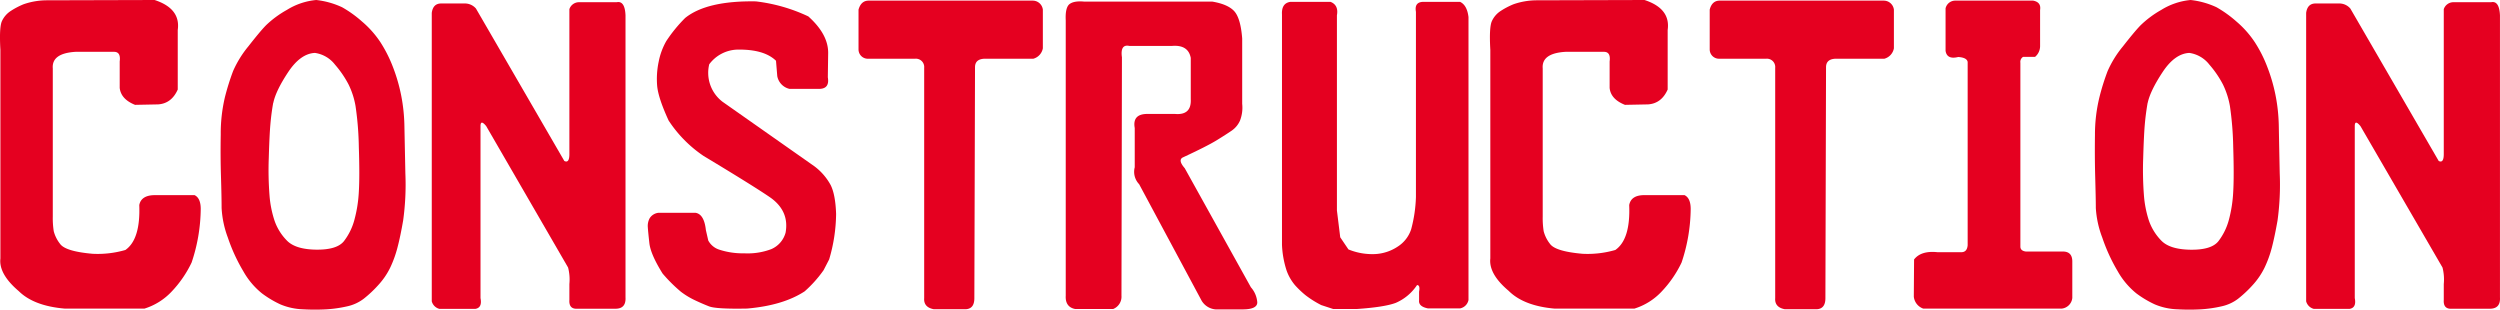 <svg xmlns="http://www.w3.org/2000/svg" viewBox="0 0 755.86 93.61"><defs><style>.cls-1{fill:#e50020;}</style></defs><g id="レイヤー_2" data-name="レイヤー 2"><g id="フッター"><path class="cls-1" d="M14.05.09,46.74,0q7.92,2.58,7,9.07v18q-1.86,4.2-5.91,4.49l-7,.14Q36.58,30,36.19,26.58v-8q.39-2.91-1.71-2.91H22.83q-7.24.44-6.87,5V65.52a25.46,25.46,0,0,0,.29,4.39,10.41,10.41,0,0,0,1.91,3.82q1.62,2.28,9.83,3a30.07,30.07,0,0,0,9.92-1.15Q42.5,72.39,42.11,62c.38-2,2-3,4.72-3h12q1.86.9,1.86,4.2a52,52,0,0,1-2.76,16.18,33.7,33.7,0,0,1-6.06,8.8,19,19,0,0,1-8.21,5.13h-24Q10.23,92.53,5.65,88-.41,82.84.12,78.16V15.08Q-.27,8.21.59,6.37a7.28,7.28,0,0,1,2.58-3,22.75,22.75,0,0,1,4-2.1A21.71,21.71,0,0,1,14.05.09Z"/><path class="cls-1" d="M95.6,0a25,25,0,0,1,7.83,2.19,35,35,0,0,1,6,4.3,29.93,29.93,0,0,1,5.54,6.2,40.6,40.6,0,0,1,3.82,7.54,51.42,51.42,0,0,1,2.48,8.5,52.58,52.58,0,0,1,1,9.33q.1,5,.29,14.36a79.11,79.11,0,0,1-.67,14.24q-.85,4.92-1.72,8.19a33.84,33.84,0,0,1-2.19,6.06,22,22,0,0,1-3.63,5.3,35.33,35.33,0,0,1-4.39,4.12,12.66,12.66,0,0,1-5,2.29,38.21,38.21,0,0,1-6.11.89,62.45,62.45,0,0,1-7.25,0,19.11,19.11,0,0,1-6.78-1.46,30.7,30.7,0,0,1-5.63-3.36A23,23,0,0,1,73.56,82a52.62,52.62,0,0,1-4.68-10.19A29.89,29.89,0,0,1,67,62.87q0-3.32-.19-9.52t-.07-12.69A47.73,47.73,0,0,1,68,29.39a72.73,72.73,0,0,1,2.48-7.92,31.83,31.83,0,0,1,4.58-7.42c2.23-2.84,4-5,5.35-6.39A30.39,30.39,0,0,1,86.73,3,20.3,20.3,0,0,1,95.6,0Zm-13,31.11c-.39,2.17-.67,4.36-.86,6.59s-.35,5.6-.48,10.11A98.72,98.72,0,0,0,81.48,59,32,32,0,0,0,83,66.71a16,16,0,0,0,3.72,6q2.58,2.69,8.87,2.77t8.4-2.57a18.34,18.34,0,0,0,3.15-6.4A40.18,40.18,0,0,0,108.49,58q.29-4.77,0-13.56a94.37,94.37,0,0,0-1-12.4,23.89,23.89,0,0,0-2.1-6.49,30.52,30.52,0,0,0-4.1-6A9.3,9.3,0,0,0,95.22,16q-4.38.2-8.11,5.83T82.63,31.11Z"/><path class="cls-1" d="M133.4,1.05h7.06a4.43,4.43,0,0,1,3.44,1.53l26.72,46.09q1.53.77,1.53-2.1V2.77A3.06,3.06,0,0,1,175,.67h11.45c1.66-.35,2.55,1,2.67,4V89.9q.19,3.43-3,3.44H174.63c-1.78.13-2.61-.76-2.48-2.67V85.89a14.55,14.55,0,0,0-.39-5L147,38.13c-1.14-1.4-1.72-1.4-1.72,0v52c.38,1.91-.13,3-1.52,3.25H132.83a3.2,3.2,0,0,1-2.29-2.29V3.91C130.79,2,131.74,1.05,133.4,1.05Z"/><path class="cls-1" d="M199.16,64.33h11.07q2.67.38,3.19,5.24l.72,3.15a5.75,5.75,0,0,0,3.36,2.77,22.72,22.72,0,0,0,7.52,1.1,20.17,20.17,0,0,0,8.16-1.26,7.58,7.58,0,0,0,4.34-5q1.15-6.39-4.39-10.45-4.49-3.15-20.42-12.74a38.06,38.06,0,0,1-10.55-10.69q-3.19-6.93-3.48-10.6a25.18,25.18,0,0,1,.48-7.25,20.38,20.38,0,0,1,2.29-6.18,43.49,43.49,0,0,1,5.72-7q6.54-5.25,21.38-5a51,51,0,0,1,15.84,4.54q6.12,5.48,6,11.21l-.1,7.2q.57,3.3-2.29,3.49h-9.35A4.86,4.86,0,0,1,235,23l-.38-4.63Q231,14.84,222.82,15a11,11,0,0,0-8.39,4.44,11,11,0,0,0,4,11.31l27.72,19.47A17.52,17.52,0,0,1,251.17,56q1.43,2.91,1.62,8.69a49.68,49.68,0,0,1-2.1,13.74L249,81.7a36.73,36.73,0,0,1-5.72,6.39q-6.5,4.25-17.37,5.2-9.36.19-11.55-.67c-1.46-.57-2.93-1.21-4.39-1.91a23.39,23.39,0,0,1-4.1-2.5,46.4,46.4,0,0,1-5.54-5.51q-3.63-5.82-4-9.21c-.25-2.26-.41-3.87-.47-4.82a4.88,4.88,0,0,1,.57-2.7A3.61,3.61,0,0,1,199.16,64.33Z"/><path class="cls-1" d="M262.62.19h49.63a3.09,3.09,0,0,1,3.05,2.72V14.6a4,4,0,0,1-2.86,3.15H297.93c-2.1,0-3.14.86-3.14,2.58l-.2,69.81c0,2.1-.82,3.21-2.48,3.34h-9.83c-2-.38-3-1.49-2.86-3.34V20.52a2.52,2.52,0,0,0-2.67-2.77H262.62A2.81,2.81,0,0,1,259.57,15V2.91C260.08,1.1,261.1.19,262.62.19Z"/><path class="cls-1" d="M327.76.48h38.75q4.77.81,6.68,2.93c1.27,1.42,2.07,4.16,2.38,8.23l0,19.76a10.84,10.84,0,0,1-.67,5.08,7.24,7.24,0,0,1-2.48,3c-1.09.75-2.61,1.73-4.58,2.94s-5.4,2.94-10.26,5.2q-1.49.81.62,3.24l20,36a7.68,7.68,0,0,1,1.93,4.56q0,2.11-4.41,2.12h-8.21a5.42,5.42,0,0,1-4.2-2.62L344.41,55.69a5.4,5.4,0,0,1-1.33-5.11V38.7q-.76-4.25,3.81-4.25h8.36q5,.44,4.77-4.43V17.51q-.76-4.05-5.73-3.62H341.5c-1.91-.42-2.67.73-2.29,3.43l-.14,72.11a4,4,0,0,1-2.53,4H325.09c-2-.38-3-1.73-2.87-4V6.16q-.18-3.63,1-4.8C324.1.58,325.6.29,327.76.48Z"/><path class="cls-1" d="M402.3.57q2.47,1,1.91,4.06v59l1,8.11,2.48,3.67a19,19,0,0,0,8,1.41,13.58,13.58,0,0,0,6.87-2.24,9.84,9.84,0,0,0,4.1-5.27,42.09,42.09,0,0,0,1.44-9.74v-56q-.58-3.19,2.67-3h10.69q2.1,1,2.53,4.58V90.71a3.23,3.23,0,0,1-2.53,2.53h-9.74q-2.87-.57-2.67-2.43V88.19c.25-1.34.05-2-.62-2A14.69,14.69,0,0,1,422,91.57q-3.43,1.29-11.84,1.86h-7.06l-3.63-1.19a29.81,29.81,0,0,1-4.77-3,28.26,28.26,0,0,1-3.15-3A14.34,14.34,0,0,1,389,81.81,28.63,28.63,0,0,1,387.6,74V4.39Q387.41,1,390.08.57Z"/><path class="cls-1" d="M464.52.09,497.21,0q7.92,2.58,7,9.07v18q-1.86,4.2-5.91,4.49l-7,.14Q487,30,486.66,26.58v-8q.39-2.91-1.71-2.91H473.3q-7.24.44-6.87,5V65.52a25.46,25.46,0,0,0,.29,4.39,10.41,10.41,0,0,0,1.91,3.82q1.62,2.28,9.83,3a30,30,0,0,0,9.92-1.15Q493,72.39,492.58,62q.57-3.06,4.73-3h12q1.86.9,1.86,4.2a52,52,0,0,1-2.76,16.18,33.7,33.7,0,0,1-6.06,8.8,19,19,0,0,1-8.21,5.13H470.06q-9.36-.81-13.94-5.39-6.06-5.11-5.53-9.79V15.08q-.39-6.87.48-8.71a7.19,7.19,0,0,1,2.57-3,22.75,22.75,0,0,1,4-2.1A21.71,21.71,0,0,1,464.52.09Z"/><path class="cls-1" d="M519.92.19h49.63a3.1,3.1,0,0,1,3.06,2.72V14.6a4,4,0,0,1-2.87,3.15h-14.5q-3.15,0-3.15,2.58l-.19,69.81c0,2.1-.83,3.21-2.48,3.34h-9.84c-2-.38-3-1.49-2.86-3.34V20.52a2.52,2.52,0,0,0-2.67-2.77H519.92a2.81,2.81,0,0,1-3-2.77V2.91C517.38,1.1,518.4.19,519.92.19Z"/><path class="cls-1" d="M578.71,78.45q2.1-2.72,7.07-2.2H593c1.15,0,1.78-.69,1.91-2.09V18.75c-.13-.89-1.08-1.4-2.86-1.52-2.26.57-3.54-.05-3.82-1.86V2.53a3,3,0,0,1,3-2.34h23.48c1.66.32,2.35,1.26,2.1,2.82V14a4.25,4.25,0,0,1-1.53,3.2h-3.62a1.77,1.77,0,0,0-.81,1.76V74.54c0,.89.58,1.4,1.76,1.52h11.45c1.66.13,2.49,1.13,2.49,3v11a3.6,3.6,0,0,1-3.25,3.25h-41.8a4.29,4.29,0,0,1-2.87-3.63Z"/><path class="cls-1" d="M662.32,0a25.08,25.08,0,0,1,7.83,2.19,35.43,35.43,0,0,1,6,4.3,29.87,29.87,0,0,1,5.53,6.2,39.41,39.41,0,0,1,3.82,7.54,51.42,51.42,0,0,1,2.48,8.5,52.54,52.54,0,0,1,1,9.33q.09,5,.28,14.36a79.3,79.3,0,0,1-.66,14.24q-.87,4.92-1.72,8.19a33.85,33.85,0,0,1-2.2,6.06,22.19,22.19,0,0,1-3.62,5.3,35.33,35.33,0,0,1-4.39,4.12,12.7,12.7,0,0,1-5,2.29,38,38,0,0,1-6.11.89,62.45,62.45,0,0,1-7.25,0,19.1,19.1,0,0,1-6.77-1.46,30.76,30.76,0,0,1-5.64-3.36A23.34,23.34,0,0,1,640.27,82a53.2,53.2,0,0,1-4.67-10.19,30,30,0,0,1-1.94-8.9c0-2.21-.08-5.38-.19-9.52s-.13-8.37-.07-12.69a47.69,47.69,0,0,1,1.34-11.27,68.56,68.56,0,0,1,2.48-7.92,31.49,31.49,0,0,1,4.58-7.42c2.23-2.84,4-5,5.34-6.39a30.39,30.39,0,0,1,6.3-4.7A20.38,20.38,0,0,1,662.32,0Zm-13,31.11c-.38,2.17-.67,4.36-.86,6.59s-.35,5.6-.48,10.11A100.8,100.8,0,0,0,648.2,59a32.47,32.47,0,0,0,1.52,7.73,16.26,16.26,0,0,0,3.72,6q2.58,2.69,8.88,2.77t8.4-2.57a18.34,18.34,0,0,0,3.15-6.4A40.21,40.21,0,0,0,675.2,58q.28-4.77,0-13.56a96.7,96.7,0,0,0-1-12.4,24.6,24.6,0,0,0-2.1-6.49,30.52,30.52,0,0,0-4.1-6A9.33,9.33,0,0,0,661.94,16q-4.4.2-8.11,5.83T649.34,31.11Z"/><path class="cls-1" d="M700.11,1.05h7.07a4.4,4.4,0,0,1,3.43,1.53l26.72,46.09q1.53.77,1.53-2.1V2.77a3.07,3.07,0,0,1,2.86-2.1h11.46c1.65-.35,2.54,1,2.67,4V89.9q.2,3.43-3.05,3.44H741.34c-1.78.13-2.61-.76-2.48-2.67V85.89a14.59,14.59,0,0,0-.38-5L713.67,38.13c-1.15-1.4-1.72-1.4-1.72,0v52c.38,1.91-.13,3-1.53,3.25H699.54a3.21,3.21,0,0,1-2.29-2.29V3.91C697.5,2,698.46,1.05,700.11,1.05Z"/></g></g></svg>
